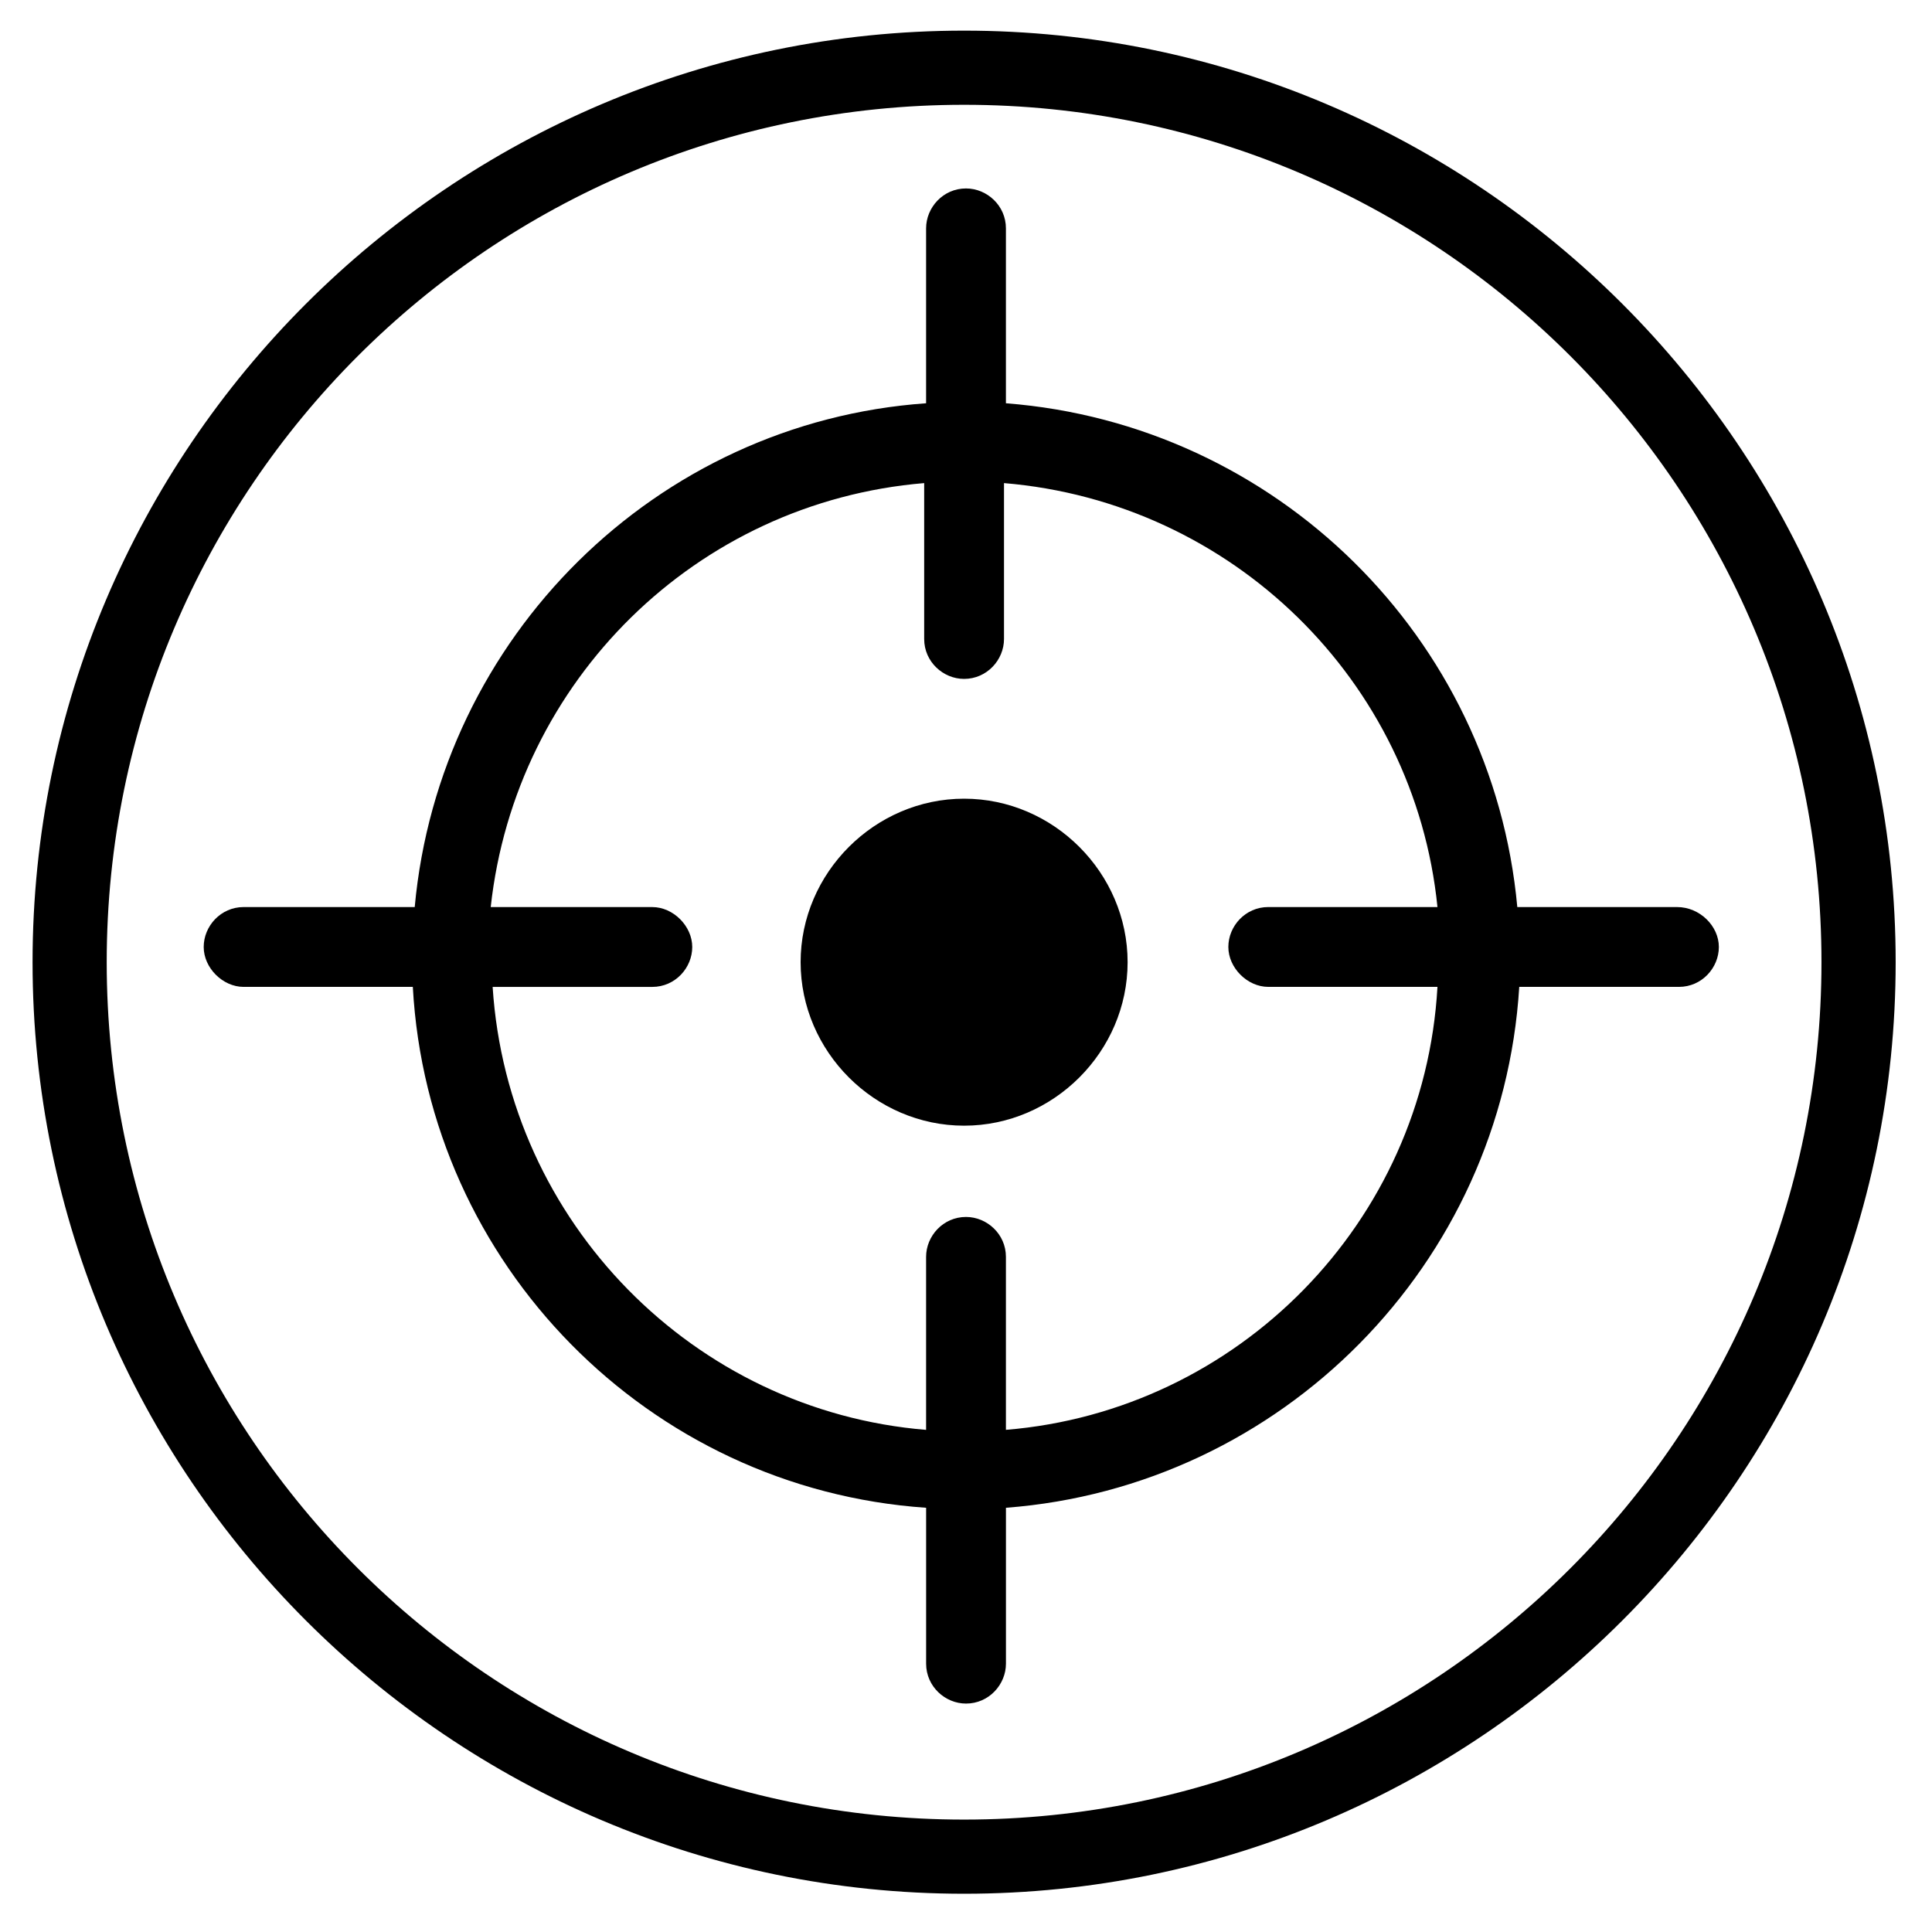 <?xml version="1.0" encoding="UTF-8"?>
<!-- Uploaded to: ICON Repo, www.iconrepo.com, Generator: ICON Repo Mixer Tools -->
<svg fill="#000000" width="800px" height="800px" version="1.1" viewBox="144 144 512 512" xmlns="http://www.w3.org/2000/svg">
 <g>
  <path d="m399.5 152.12c-136.03 0-246.87 110.84-246.87 246.87 0 136.03 110.84 246.87 246.87 246.87s246.87-110.84 246.87-246.87c0-136.03-110.84-246.87-246.87-246.87zm0 474.09c-125.45 0-227.22-101.77-227.22-227.22 0-125.45 101.77-227.22 227.22-227.22 125.45 0 227.21 101.77 227.21 227.22 0 125.45-101.77 227.22-227.21 227.22z"/>
  <path d="m399.5 355.66c-23.68 0-43.328 19.648-43.328 43.328 0 23.68 19.648 43.328 43.328 43.328 23.68 0 43.328-19.648 43.328-43.328 0-23.68-19.652-43.328-43.328-43.328z"/>
  <path d="m588.42 384.38h-42.32c-6.551-71.539-63.984-127.97-135.52-133.51v-46.352c0-6.047-5.039-10.578-10.578-10.578-6.047 0-10.578 5.039-10.578 10.578v46.352c-71.539 5.039-128.98 61.969-135.52 133.51h-45.344c-6.047 0-10.578 5.039-10.578 10.578 0 5.543 5.039 10.578 10.578 10.578h44.84c4.031 73.555 62.473 133 136.03 138.04v41.312c0 6.047 5.039 10.578 10.578 10.578 6.047 0 10.578-5.039 10.578-10.578v-41.312c73.051-5.543 131.5-64.488 136.03-138.04h42.32c6.047 0 10.578-5.039 10.578-10.578 0.004-5.539-5.035-10.578-11.082-10.578zm-177.84 138.55v-45.848c0-6.047-5.039-10.578-10.578-10.578-6.047 0-10.578 5.039-10.578 10.578v45.848c-61.465-5.039-110.84-54.914-114.87-117.39h42.32c6.047 0 10.578-5.039 10.578-10.578 0-5.543-5.039-10.578-10.578-10.578l-42.828-0.008c6.547-59.953 54.41-107.31 114.87-112.35v41.312c0 6.047 5.039 10.578 10.578 10.578 6.047 0 10.578-5.039 10.578-10.578v-41.312c60.461 5.039 108.83 52.395 114.87 112.35h-44.84c-6.047 0-10.578 5.039-10.578 10.578 0 5.543 5.039 10.578 10.578 10.578h44.84c-3.523 62.477-52.898 112.36-114.36 117.39z"/>
 </g>
</svg>